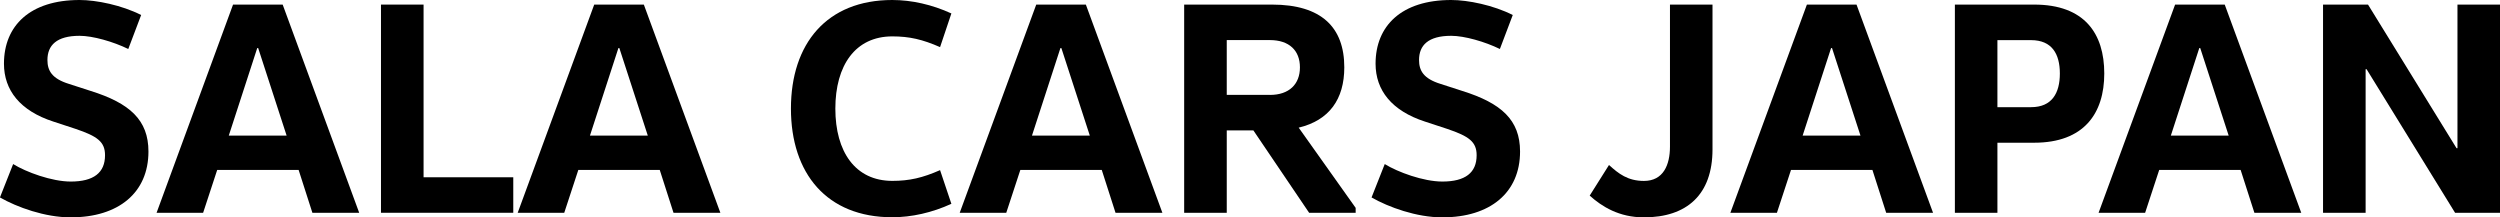 <?xml version="1.0" encoding="UTF-8"?>
<svg id="_レイヤー_2" data-name="レイヤー 2" xmlns="http://www.w3.org/2000/svg" viewBox="0 0 479.62 41.71">
  <defs>
    <style>
      .cls-1 {
        stroke-width: 0px;
      }
    </style>
  </defs>
  <g id="_文字" data-name="文字">
    <g>
      <path class="cls-1" d="M2.53,31.48c2.47,1.53,7.4,3.35,11.04,3.35,4.41,0,6.58-1.7,6.58-5.05,0-2.58-1.47-3.64-5.64-5.05l-4.29-1.41C3.88,21.26.76,17.33.76,12.22.76,4.93,5.76,0,15.27,0c3.23,0,8.11,1,11.81,2.88l-2.47,6.52c-2.88-1.41-6.81-2.53-9.34-2.53-4.41,0-6.17,1.82-6.17,4.64,0,2.06.88,3.58,4.11,4.58l4.17,1.35c7.52,2.35,11.1,5.58,11.1,11.63,0,7.87-5.7,12.63-14.92,12.63-4.93,0-10.28-1.94-13.57-3.82l2.53-6.4Z"/>
      <path class="cls-1" d="M68.92,40.82h-8.99l-2.64-8.22h-15.62l-2.7,8.22h-8.93L44.71.88h9.52l14.68,39.94ZM49.35,9.22l-5.46,16.8h11.1l-5.46-16.8h-.18Z"/>
      <path class="cls-1" d="M81.26.88v33.13h17.21v6.81h-25.38V.88h8.17Z"/>
      <path class="cls-1" d="M138.2,40.82h-8.99l-2.64-8.22h-15.62l-2.7,8.22h-8.93L114,.88h9.52l14.68,39.94ZM118.64,9.22l-5.46,16.8h11.1l-5.46-16.8h-.18Z"/>
      <path class="cls-1" d="M171.18,0c3.7,0,7.64.88,11.34,2.58l-2.17,6.46c-3.35-1.47-5.87-2.06-9.16-2.06-7.11,0-10.93,5.58-10.93,13.86s3.82,13.86,10.93,13.86c3.29,0,5.82-.59,9.16-2.06l2.17,6.46c-3.7,1.7-7.64,2.58-11.34,2.58-12.57,0-19.44-8.4-19.44-20.85S158.61,0,171.18,0Z"/>
      <path class="cls-1" d="M223,40.82h-8.99l-2.64-8.22h-15.62l-2.7,8.22h-8.93L198.8.88h9.52l14.68,39.94ZM203.44,9.22l-5.46,16.8h11.1l-5.46-16.8h-.18Z"/>
      <path class="cls-1" d="M227.18,40.82V.88h16.86c9.46,0,13.86,4.35,13.86,12.04,0,6.11-2.88,10.16-8.75,11.57l10.93,15.39v.94h-8.93l-10.69-15.8h-5.11v15.8h-8.17ZM243.63,18.21c3.7,0,5.76-2.06,5.76-5.29s-2.06-5.23-5.76-5.23h-8.28v10.51h8.28Z"/>
      <path class="cls-1" d="M265.67,31.48c2.47,1.53,7.4,3.35,11.04,3.35,4.41,0,6.58-1.7,6.58-5.05,0-2.58-1.47-3.64-5.64-5.05l-4.29-1.41c-6.34-2.06-9.46-5.99-9.46-11.1,0-7.28,4.99-12.22,14.51-12.22,3.23,0,8.11,1,11.81,2.88l-2.47,6.52c-2.88-1.41-6.81-2.53-9.34-2.53-4.41,0-6.17,1.82-6.17,4.64,0,2.06.88,3.58,4.11,4.58l4.17,1.35c7.52,2.35,11.1,5.58,11.1,11.63,0,7.87-5.7,12.63-14.92,12.63-4.93,0-10.28-1.94-13.57-3.82l2.53-6.4Z"/>
      <path class="cls-1" d="M308.69,31.66c1.82,1.65,3.58,3.05,6.7,3.05,3.7,0,4.99-3.05,4.99-6.58V.88h8.16v27.78c0,8.69-4.93,13.04-13.16,13.04-4.76,0-8.05-2.06-10.4-4.17l3.7-5.87Z"/>
      <path class="cls-1" d="M370.85,40.82h-8.99l-2.64-8.22h-15.62l-2.7,8.22h-8.93L346.65.88h9.52l14.68,39.94ZM351.29,9.22l-5.46,16.8h11.1l-5.46-16.8h-.18Z"/>
      <path class="cls-1" d="M375.04,40.82V.88h15.21c9.69,0,13.45,5.58,13.45,13.22s-3.88,13.28-13.45,13.28h-7.05v13.45h-8.17ZM383.2,20.56h6.46c4,0,5.52-2.7,5.52-6.46s-1.53-6.4-5.52-6.4h-6.46v12.86Z"/>
      <path class="cls-1" d="M441.49,40.82h-8.99l-2.64-8.22h-15.62l-2.7,8.22h-8.93L417.29.88h9.52l14.68,39.94ZM421.93,9.22l-5.46,16.8h11.1l-5.46-16.8h-.18Z"/>
      <path class="cls-1" d="M471.46,28.43V.88h8.17v39.94h-8.63l-16.98-27.55h-.18v27.55h-8.17V.88h8.63l16.98,27.55h.18Z"/>
    </g>
  </g>
</svg>